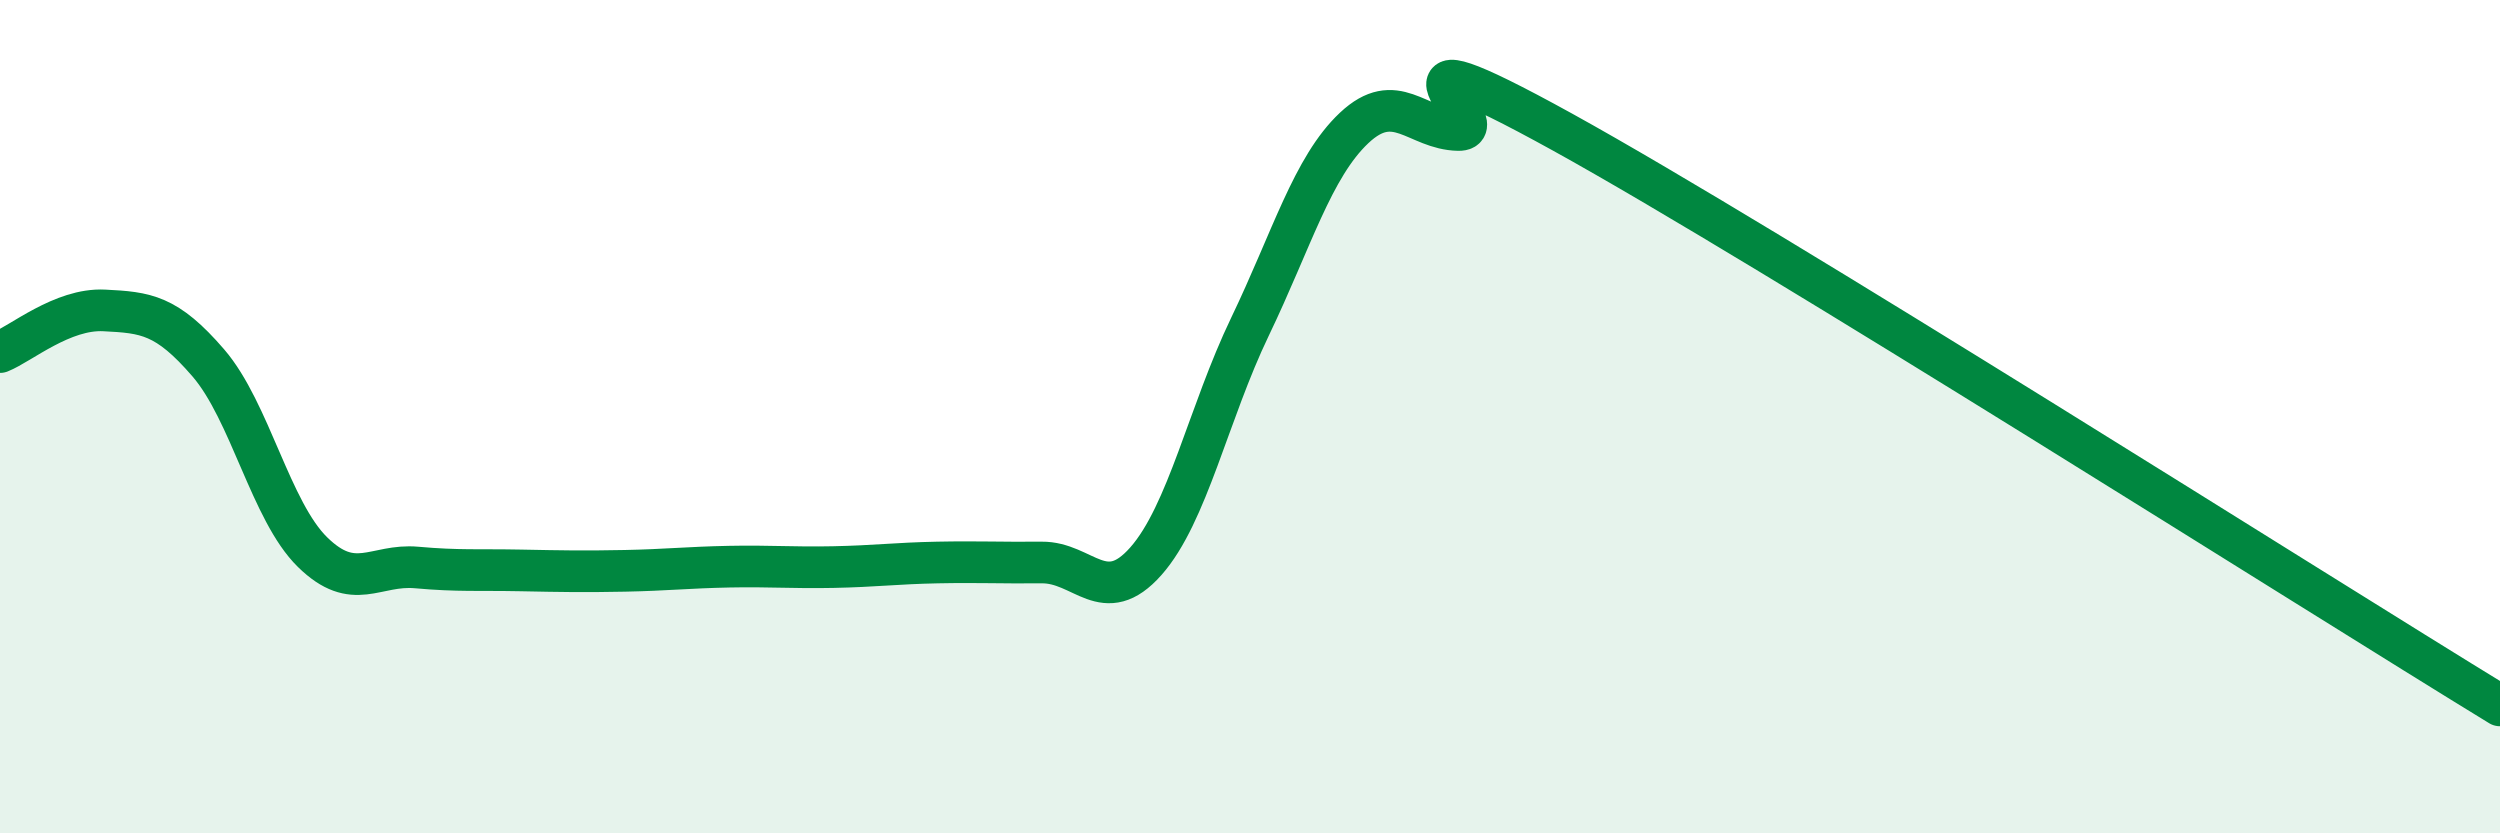 
    <svg width="60" height="20" viewBox="0 0 60 20" xmlns="http://www.w3.org/2000/svg">
      <path
        d="M 0,8.45 C 0.5,8.25 1.5,7.4 2.5,7.45 C 3.5,7.5 4,7.55 5,8.71 C 6,9.87 6.5,12.27 7.5,13.25 C 8.5,14.23 9,13.53 10,13.62 C 11,13.71 11.5,13.67 12.5,13.69 C 13.5,13.71 14,13.72 15,13.7 C 16,13.68 16.5,13.62 17.5,13.6 C 18.5,13.58 19,13.63 20,13.61 C 21,13.59 21.5,13.52 22.5,13.5 C 23.5,13.48 24,13.51 25,13.5 C 26,13.49 26.5,14.6 27.5,13.47 C 28.5,12.34 29,9.92 30,7.84 C 31,5.76 31.5,4.01 32.5,3.07 C 33.5,2.13 34,3.1 35,3.12 C 36,3.14 32.5,0.41 37.5,3.17 C 42.5,5.93 55.5,14.18 60,16.93L60 20L0 20Z"
        fill="#008740"
        opacity="0.1"
        stroke-linecap="round"
        stroke-linejoin="round"
      />
      <path
        d="M 0,8.45 C 0.5,8.25 1.5,7.4 2.5,7.45 C 3.5,7.5 4,7.55 5,8.71 C 6,9.87 6.5,12.27 7.5,13.25 C 8.5,14.23 9,13.53 10,13.62 C 11,13.71 11.5,13.67 12.5,13.69 C 13.5,13.71 14,13.72 15,13.7 C 16,13.68 16.5,13.62 17.5,13.6 C 18.5,13.58 19,13.63 20,13.61 C 21,13.59 21.5,13.52 22.5,13.5 C 23.5,13.48 24,13.51 25,13.5 C 26,13.49 26.5,14.6 27.5,13.47 C 28.5,12.34 29,9.92 30,7.84 C 31,5.76 31.5,4.01 32.5,3.07 C 33.5,2.13 34,3.1 35,3.12 C 36,3.14 32.5,0.41 37.5,3.17 C 42.5,5.93 55.5,14.18 60,16.93"
        stroke="#008740"
        stroke-width="1"
        fill="none"
        stroke-linecap="round"
        stroke-linejoin="round"
      />
    </svg>
  